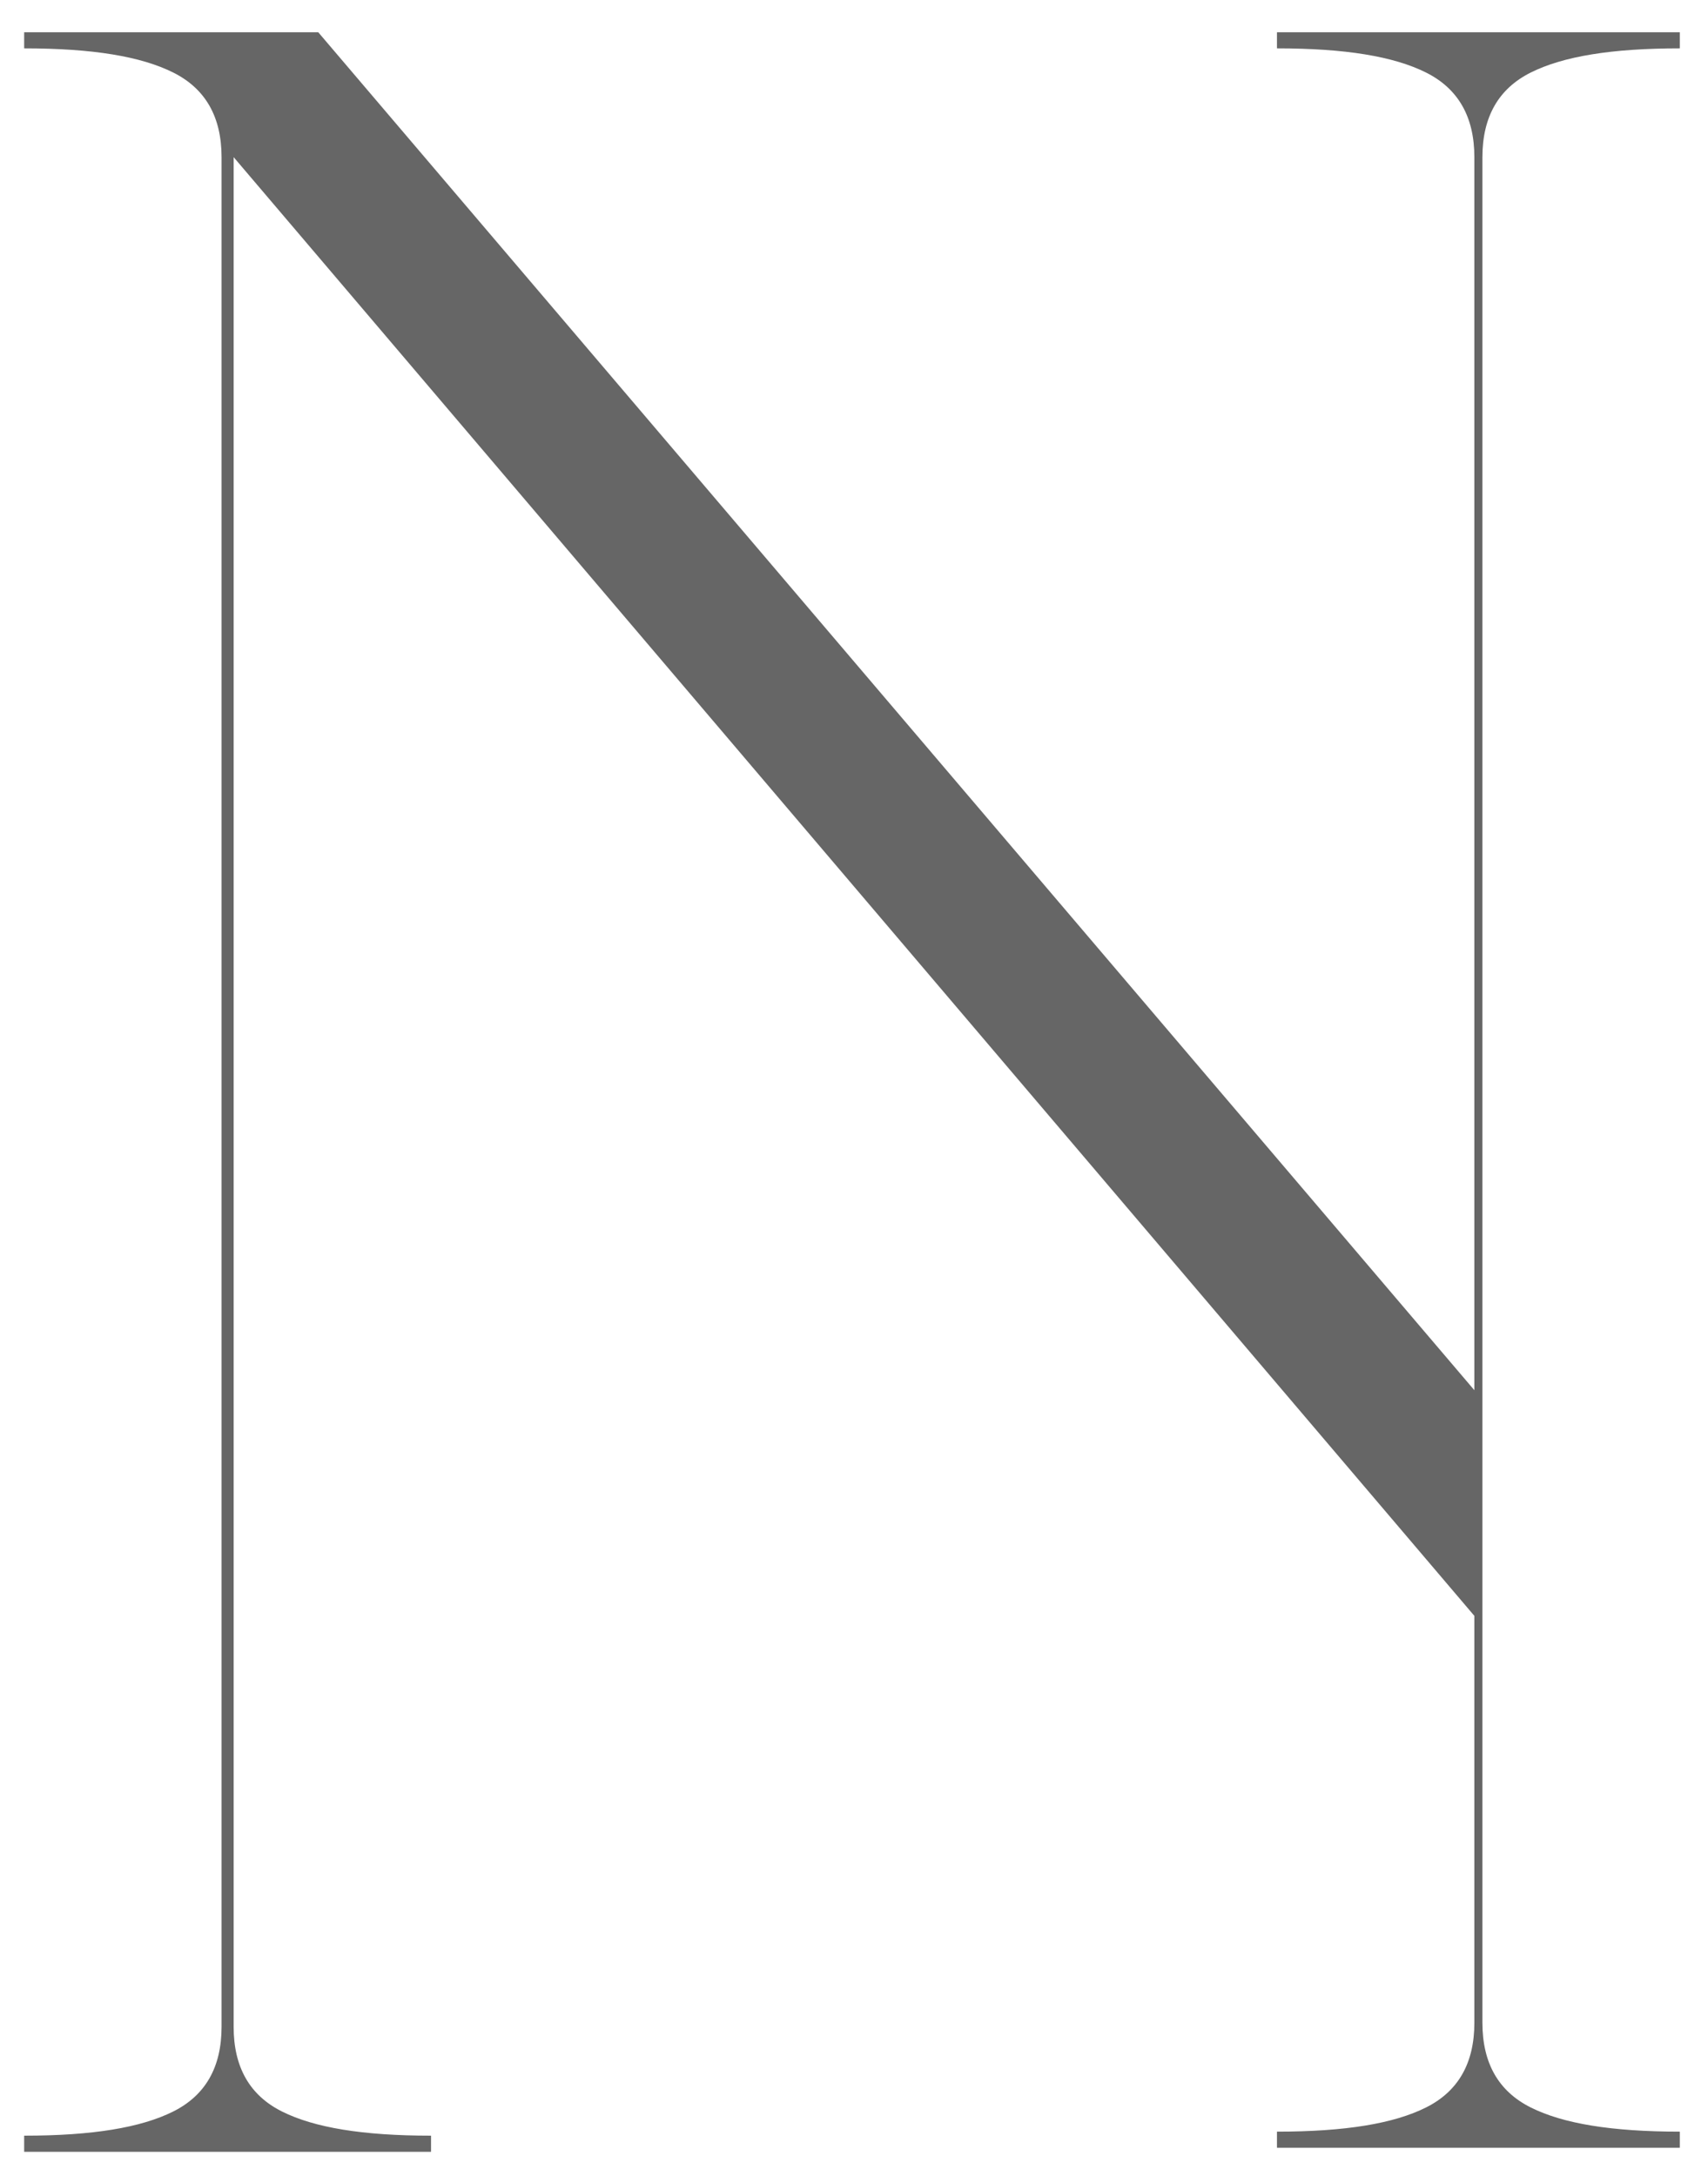 <svg xmlns="http://www.w3.org/2000/svg" viewBox="0 0 42.4 54"><path d="M5.8 50.3c0 1 .4 1.7 1.2 2.1.8.4 2 .6 3.7.6v.4H.6V53c1.7 0 2.9-.2 3.7-.6s1.2-1.1 1.2-2.1V3.9c0-1-.4-1.7-1.2-2.1s-2-.6-3.7-.6V.8h7.3l28.7 33.7V3.9c0-1-.4-1.7-1.2-2.1-.8-.4-2-.6-3.7-.6V.8h10v.4c-1.7 0-2.9.2-3.7.6-.8.4-1.2 1.1-1.2 2.1v46.3c0 1 .4 1.7 1.2 2.1s2 .6 3.7.6v.4h-10v-.4c1.7 0 2.9-.2 3.7-.6s1.2-1.1 1.2-2.1V40.1L5.8 3.9v46.3z" fill="#666"/></svg>